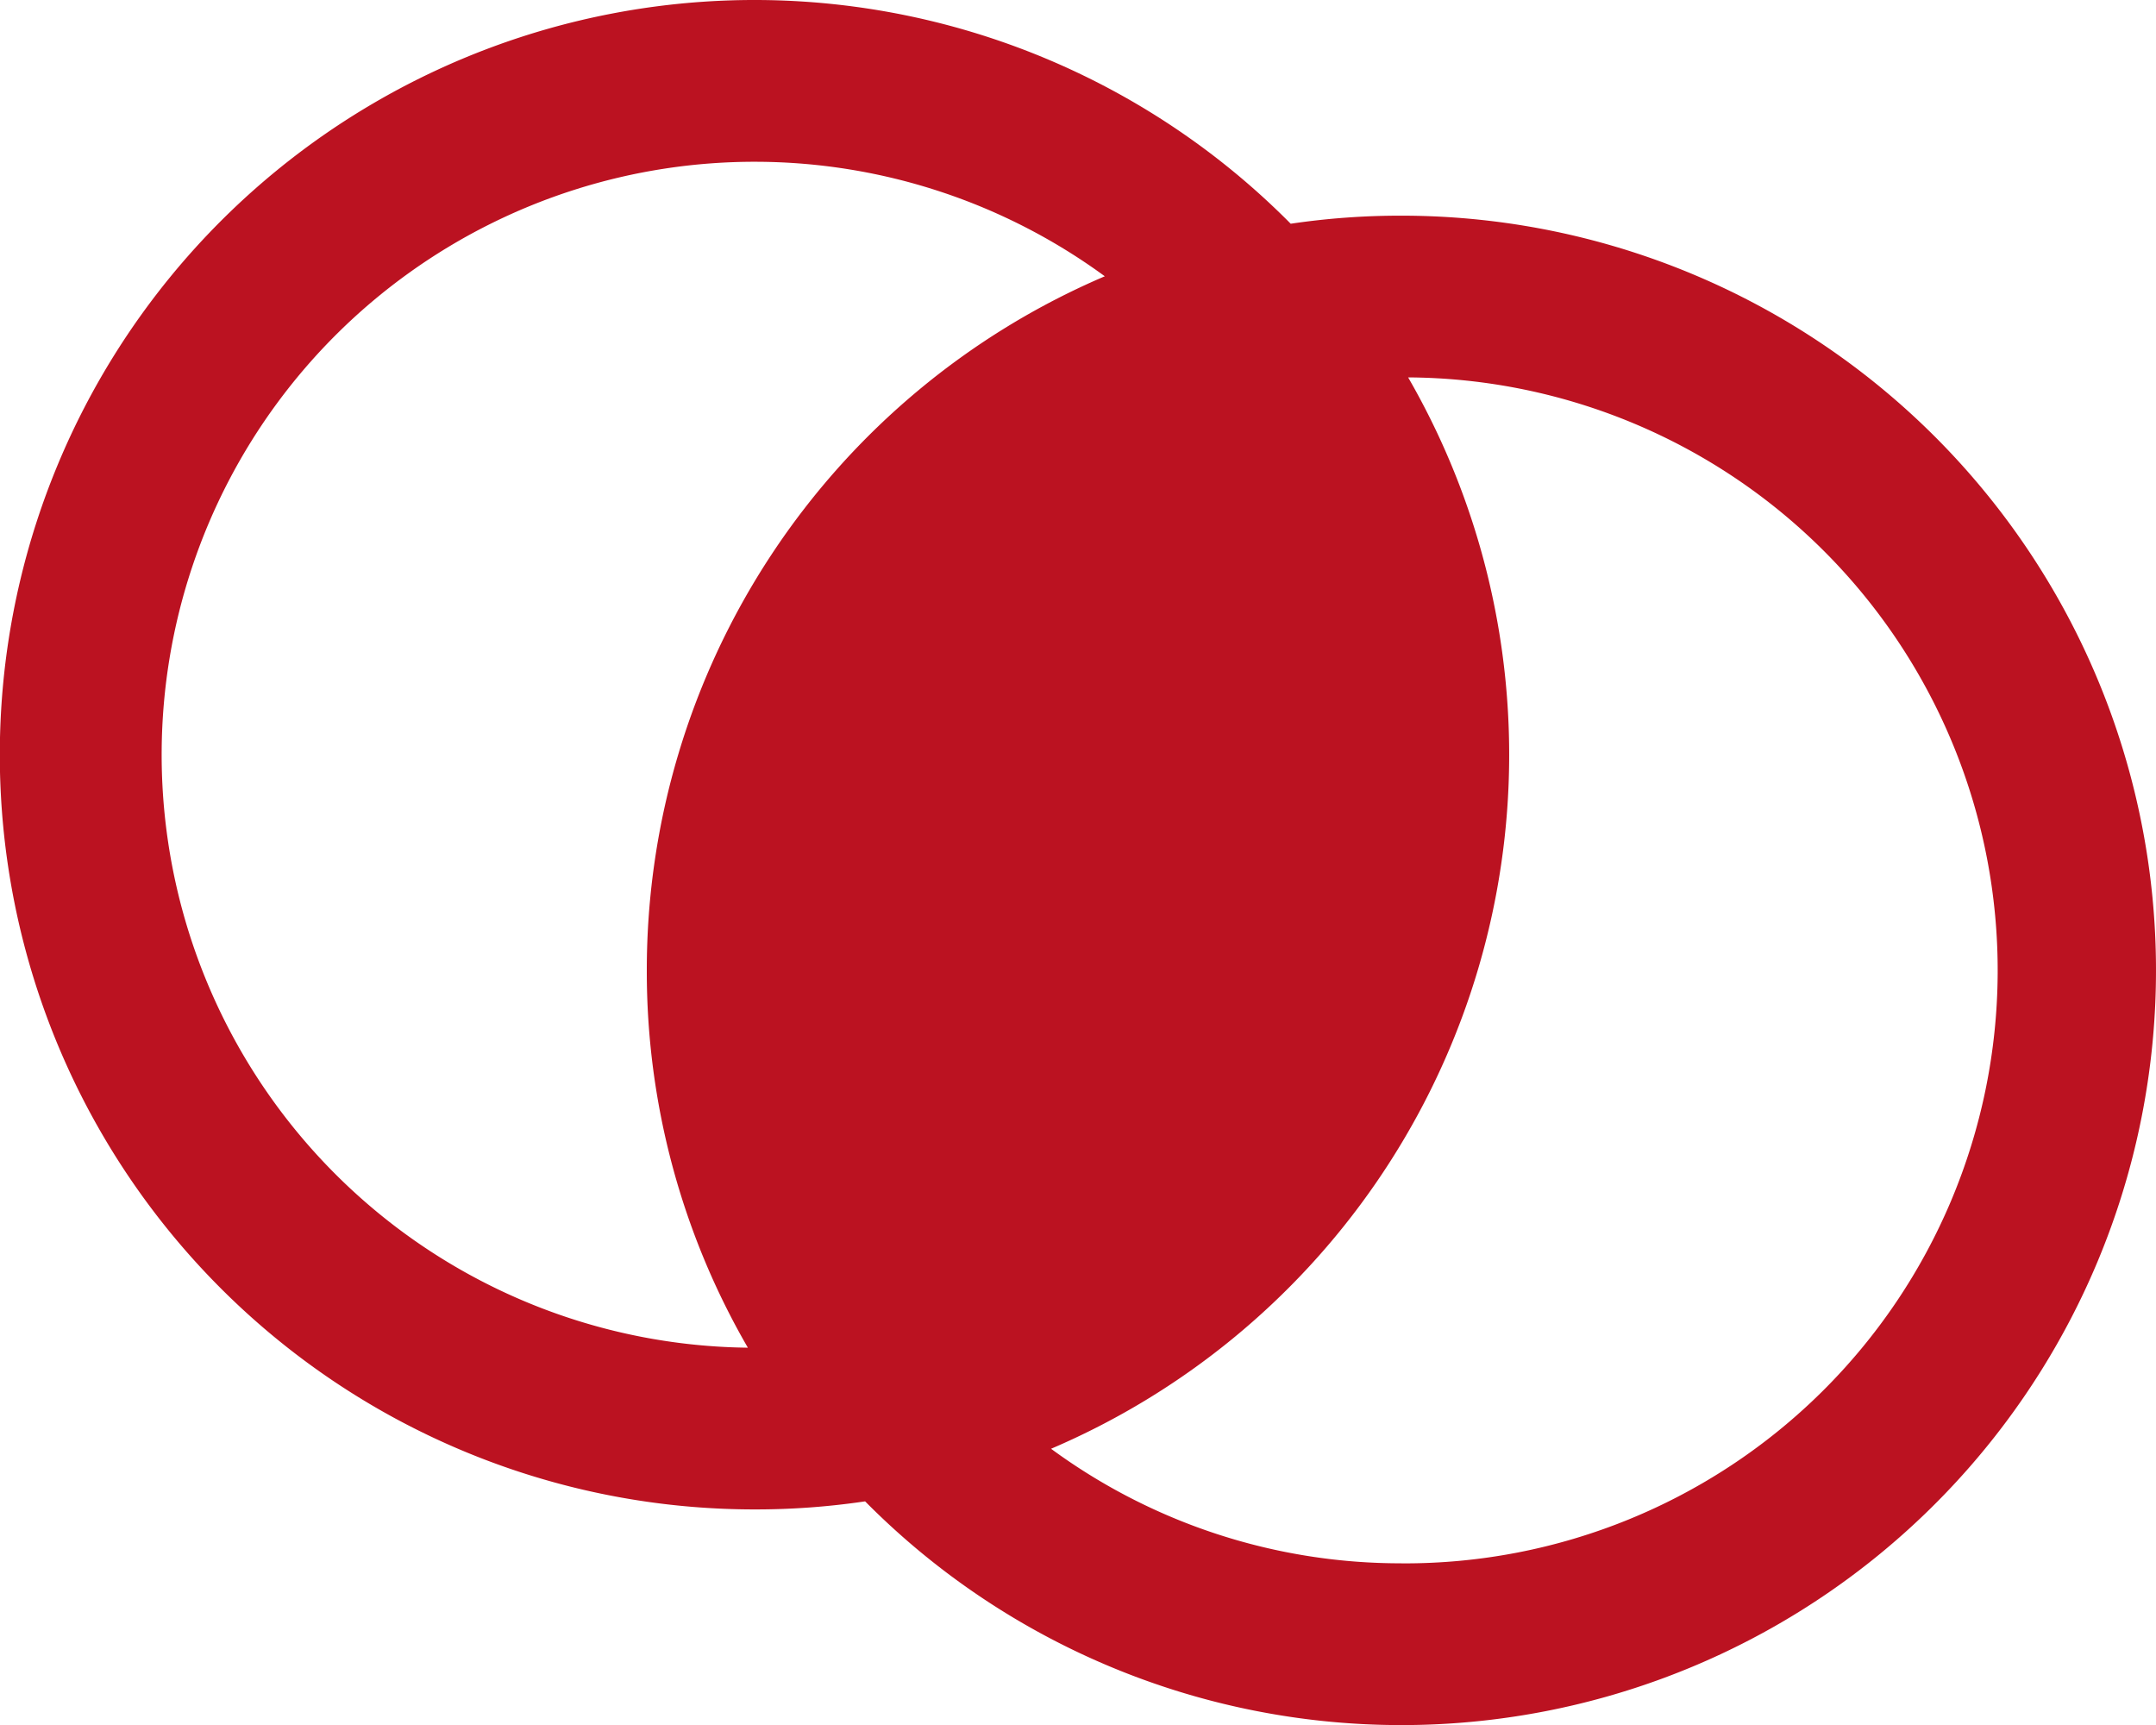 <svg xmlns="http://www.w3.org/2000/svg" width="46.25" height="37" viewBox="0 0 46.25 37">
  <path id="A_single_proof_solution_online_and_print.-2" data-name="A single proof solution, online and print.-2" d="M13.875,20.813a16.1,16.1,0,0,0,2.168,8.094A12.719,12.719,0,1,1,23.7,5.926,16.181,16.181,0,0,0,13.875,20.813Zm2.313,11.563a15.983,15.983,0,0,0,2.37-.173,16.188,16.188,0,1,0,11.5-27.577,15.983,15.983,0,0,0-2.37.173,16.188,16.188,0,1,0-11.5,27.577Zm13.875,1.156a12.661,12.661,0,0,1-7.516-2.457,16.19,16.19,0,0,0,7.66-22.98,12.719,12.719,0,0,1-.145,25.438Z" fill="#bb1221"/>
</svg>
